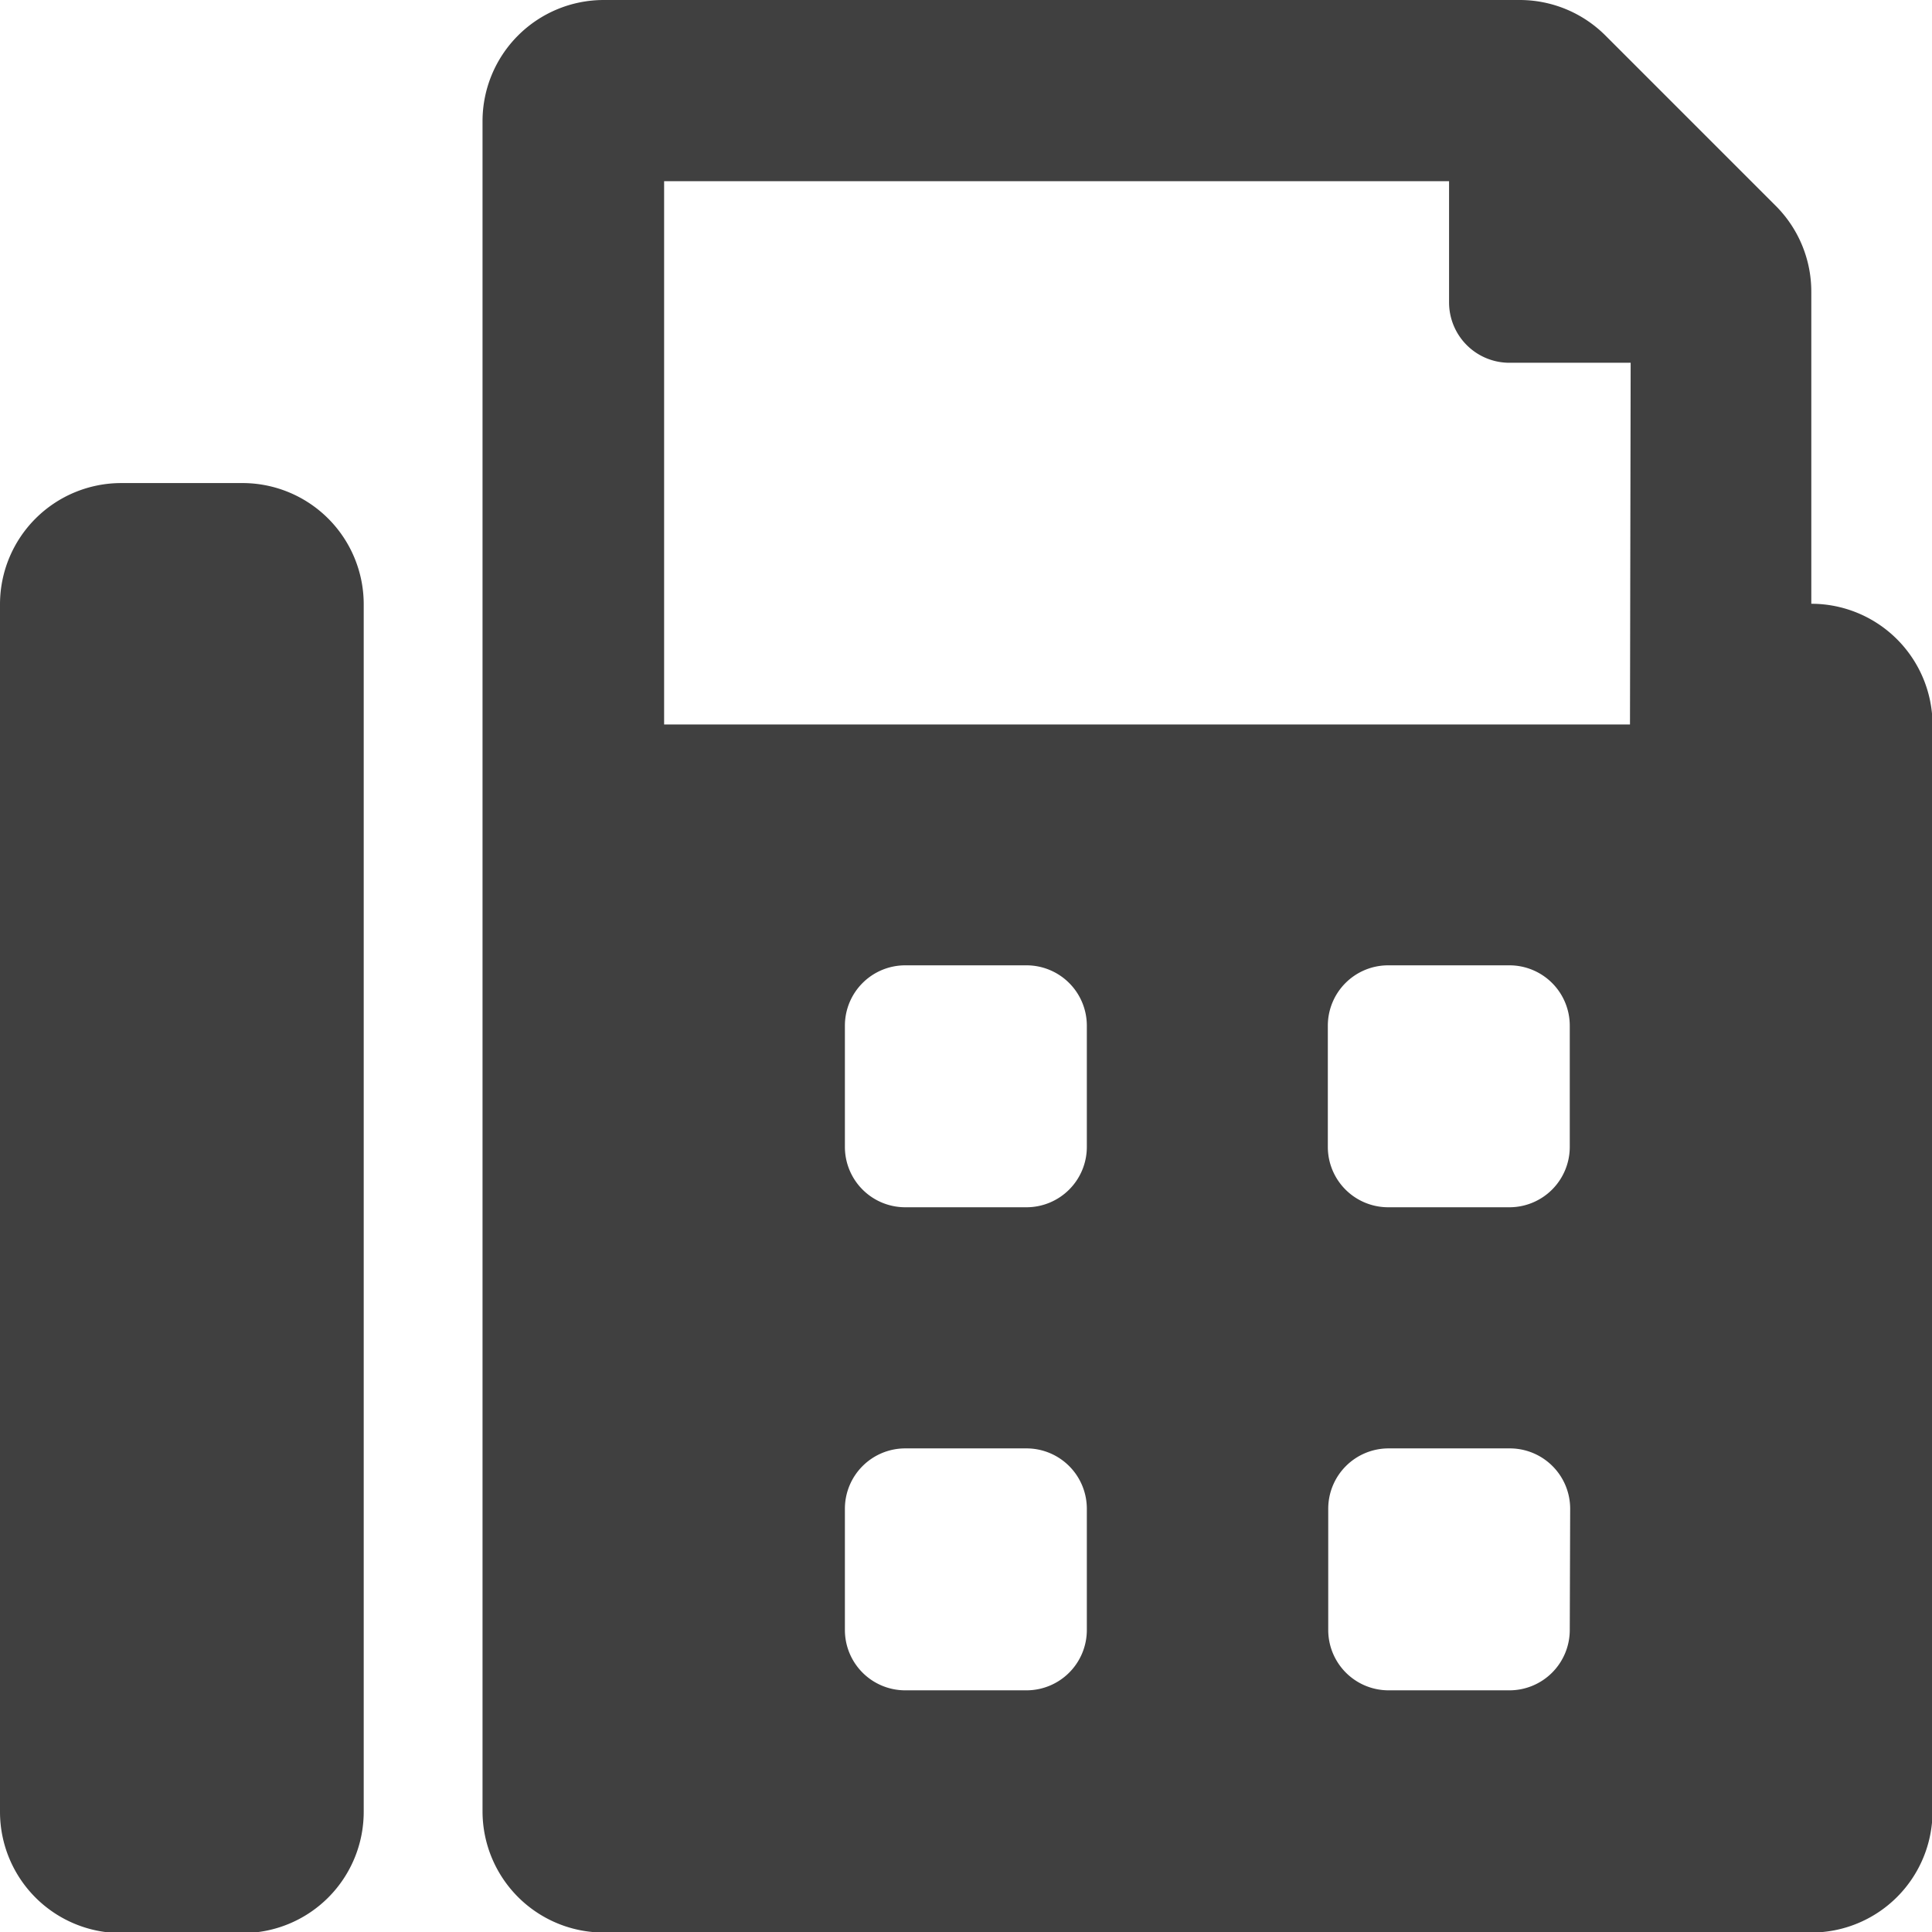 <svg xmlns="http://www.w3.org/2000/svg" width="14.342" height="14.342" viewBox="0 0 14.342 14.342"><path d="M1.793,3.586H.9a.9.9,0,0,0-.9.9v8.964a.9.9,0,0,0,.9.9h.9a.9.9,0,0,0,.9-.9V4.482A.9.9,0,0,0,1.793,3.586Zm11.653.9V2.164a.9.9,0,0,0-.262-.634L11.916.262A.9.9,0,0,0,11.282,0h-6.8a.9.9,0,0,0-.9.9V13.446a.9.9,0,0,0,.9.9h8.964a.9.9,0,0,0,.9-.9V5.378A.9.9,0,0,0,13.446,4.482ZM8.068,12.1a.448.448,0,0,1-.448.448h-.9a.448.448,0,0,1-.448-.448v-.9a.448.448,0,0,1,.448-.448h.9a.448.448,0,0,1,.448.448Zm0-3.586a.448.448,0,0,1-.448.448h-.9a.448.448,0,0,1-.448-.448v-.9a.448.448,0,0,1,.448-.448h.9a.448.448,0,0,1,.448.448ZM11.653,12.1a.448.448,0,0,1-.448.448h-.9A.448.448,0,0,1,9.86,12.1v-.9a.448.448,0,0,1,.448-.448h.9a.448.448,0,0,1,.448.448Zm0-3.586a.448.448,0,0,1-.448.448h-.9a.448.448,0,0,1-.448-.448v-.9a.448.448,0,0,1,.448-.448h.9a.448.448,0,0,1,.448.448ZM12.1,5.378H4.93V1.345h5.827v.9a.448.448,0,0,0,.448.448h.9Z" fill="#404040"/></svg>